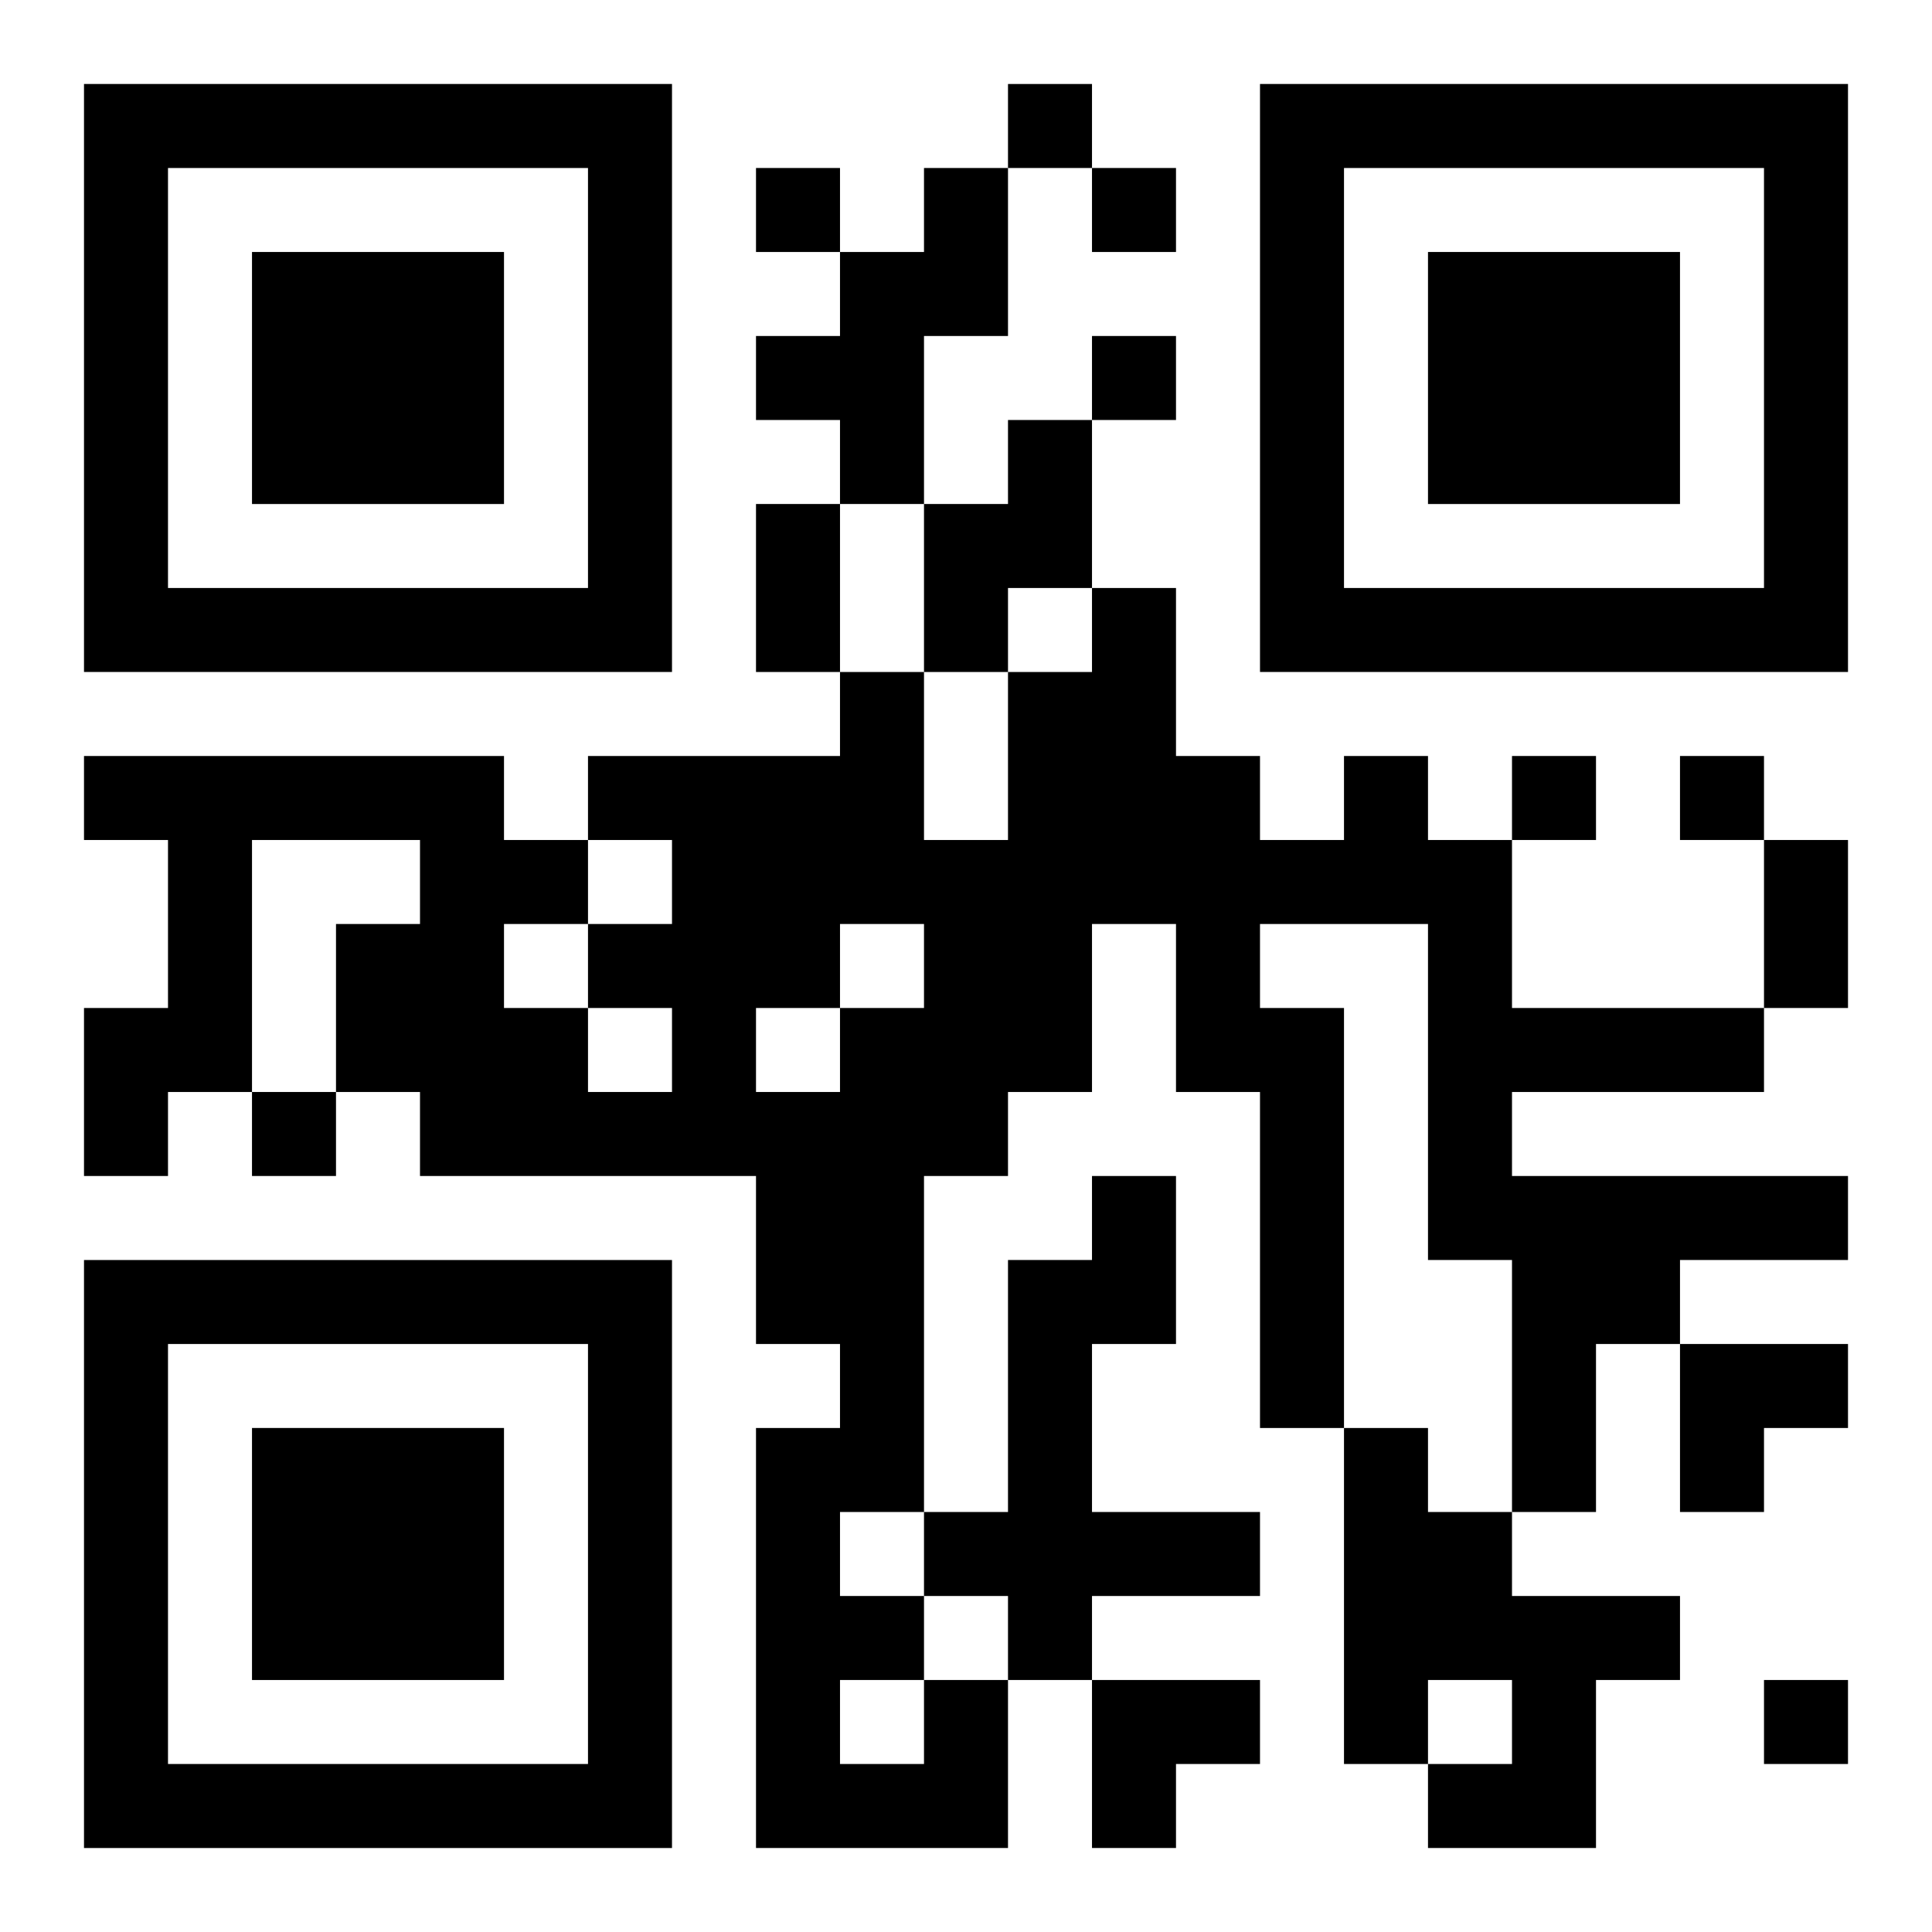<?xml version="1.0" encoding="UTF-8"?>
<svg width="250" height="250" baseProfile="full" version="1.1" viewBox="-1 -1 23 23" xmlns="http://www.w3.org/2000/svg" xmlns:xlink="http://www.w3.org/1999/xlink"><symbol id="a"><path d="m0 7v7h7v-7h-7zm1 1h5v5h-5v-5zm1 1v3h3v-3h-3z"/></symbol><use y="-7" xlink:href="#a"/><use y="7" xlink:href="#a"/><use x="14" y="-7" xlink:href="#a"/><path d="m10 1h1v2h-1v2h-1v-1h-1v-1h1v-1h1v-1m1 3h1v2h-1v1h-1v-2h1v-1m1 9h1v2h-1v2h2v1h-2v1h-1v-1h-1v-1h1v-3h1v-1m3 3h1v1h1v1h2v1h-1v2h-2v-1h1v-1h-1v1h-1v-4m-5 3h1v2h-3v-5h1v-1h-1v-2h-4v-1h-1v-2h1v-1h-2v3h-1v1h-1v-2h1v-2h-1v-1h5v1h1v1h1v-1h-1v-1h3v-1h1v2h1v-2h1v-1h1v2h1v1h1v-1h1v1h1v2h3v1h-3v1h4v1h-2v1h-1v2h-1v-3h-1v-4h-2v1h1v5h-1v-4h-1v-2h-1v2h-1v1h-1v4h-1v1h1v1m-1-9v1h1v-1h-1m-3 1v1h1v-1h-1m2 0v1h1v-1h-1m-3-1v1h1v-1h-1m4 9v1h1v-1h-1m2-19v1h1v-1h-1m-3 1v1h1v-1h-1m4 0v1h1v-1h-1m0 2v1h1v-1h-1m5 5v1h1v-1h-1m2 0v1h1v-1h-1m-17 4v1h1v-1h-1m18 7v1h1v-1h-1m-12-14h1v2h-1v-2m12 4h1v2h-1v-2m-1 6h2v1h-1v1h-1zm-7 4h2v1h-1v1h-1z"/></svg>
